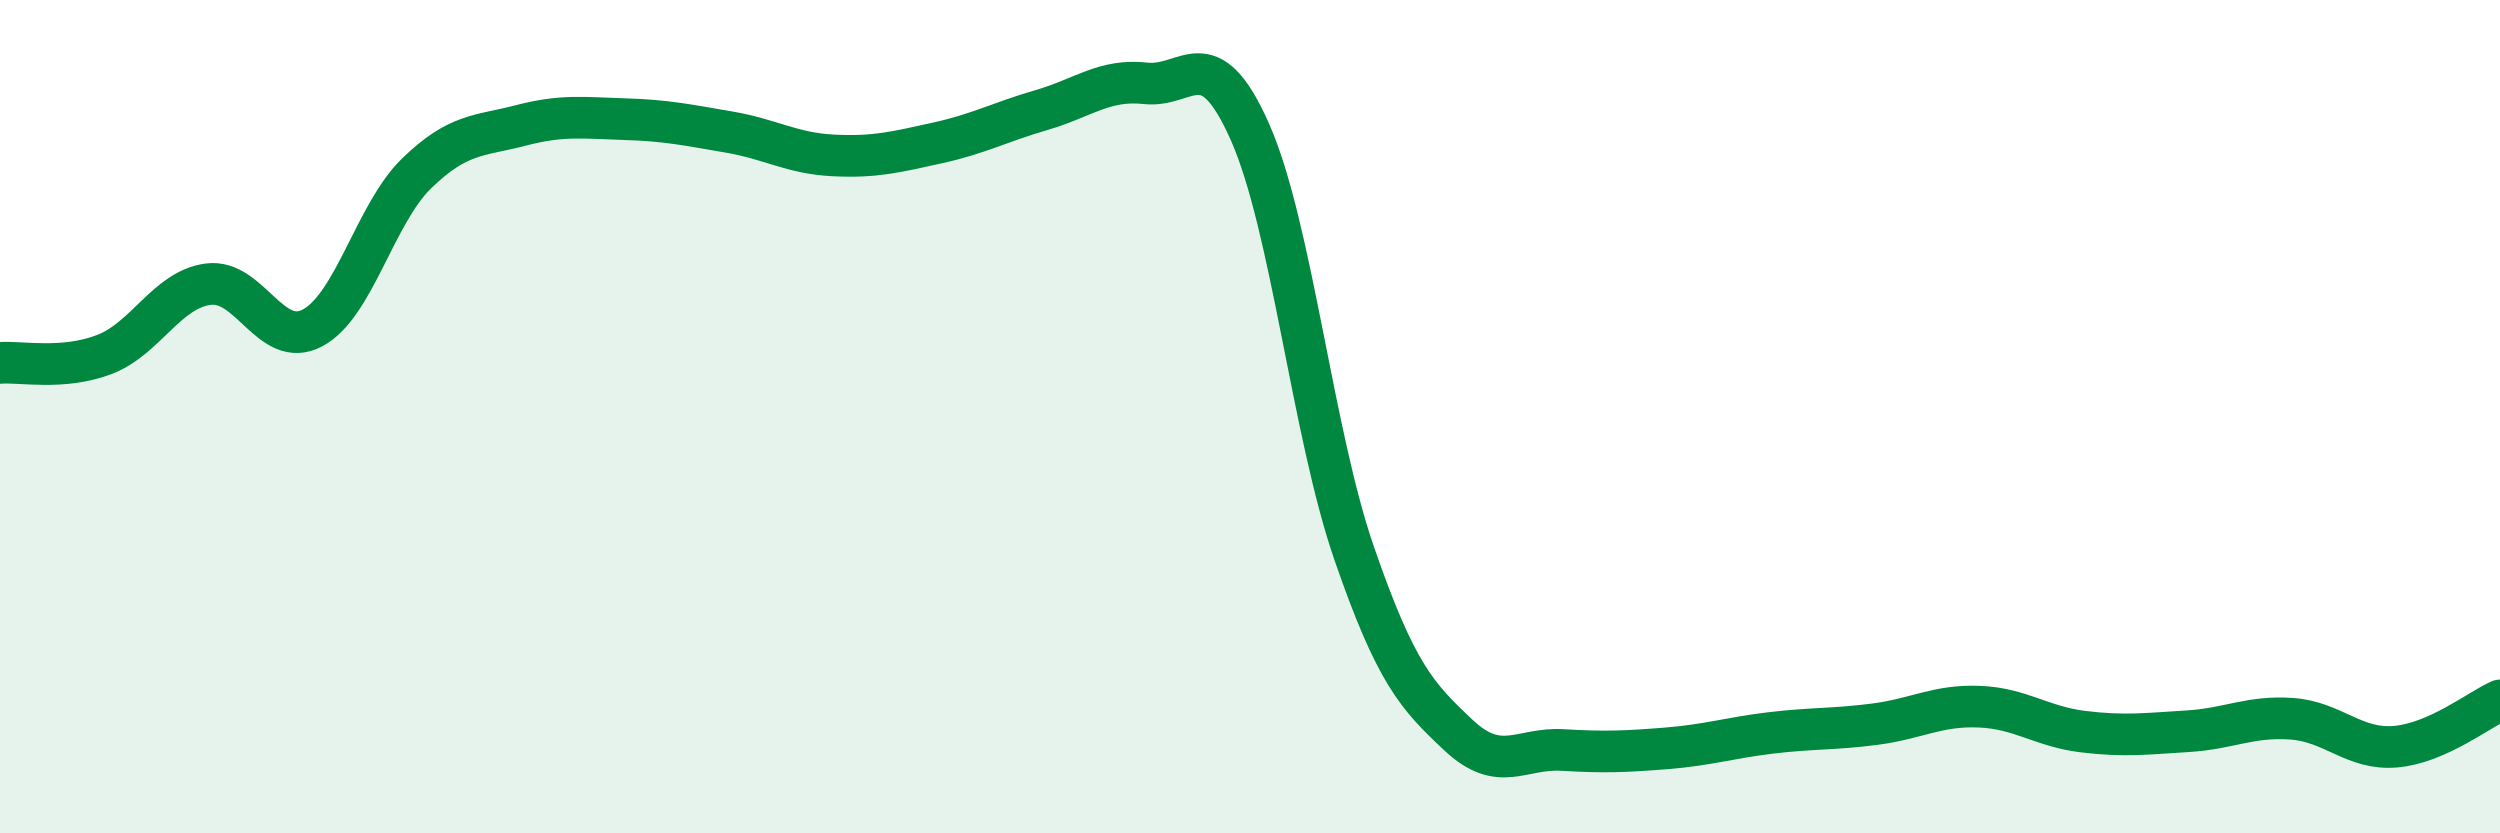 
    <svg width="60" height="20" viewBox="0 0 60 20" xmlns="http://www.w3.org/2000/svg">
      <path
        d="M 0,8.71 C 0.5,8.67 1.5,8.89 2.5,8.51 C 3.5,8.13 4,6.95 5,6.82 C 6,6.69 6.5,8.4 7.5,7.87 C 8.5,7.34 9,5.13 10,4.16 C 11,3.19 11.5,3.27 12.5,3.01 C 13.5,2.75 14,2.83 15,2.86 C 16,2.89 16.5,3 17.5,3.17 C 18.5,3.34 19,3.68 20,3.73 C 21,3.78 21.5,3.65 22.5,3.43 C 23.5,3.21 24,2.93 25,2.64 C 26,2.35 26.5,1.89 27.5,2 C 28.5,2.11 29,0.91 30,3.17 C 31,5.43 31.5,10.39 32.5,13.28 C 33.5,16.17 34,16.7 35,17.64 C 36,18.58 36.5,17.94 37.5,18 C 38.5,18.06 39,18.04 40,17.96 C 41,17.88 41.5,17.71 42.5,17.59 C 43.5,17.47 44,17.51 45,17.38 C 46,17.25 46.5,16.92 47.5,16.96 C 48.5,17 49,17.44 50,17.56 C 51,17.68 51.5,17.61 52.5,17.55 C 53.5,17.49 54,17.18 55,17.25 C 56,17.32 56.5,18.01 57.5,17.92 C 58.5,17.83 59.5,17.03 60,16.81L60 20L0 20Z"
        fill="#008740"
        opacity="0.1"
        stroke-linecap="round"
        stroke-linejoin="round"
      />
      <path
        d="M 0,8.71 C 0.5,8.67 1.5,8.89 2.5,8.51 C 3.5,8.13 4,6.95 5,6.82 C 6,6.69 6.5,8.4 7.5,7.87 C 8.5,7.34 9,5.13 10,4.16 C 11,3.19 11.5,3.27 12.5,3.01 C 13.5,2.75 14,2.83 15,2.86 C 16,2.89 16.5,3 17.5,3.17 C 18.5,3.34 19,3.68 20,3.73 C 21,3.78 21.5,3.65 22.5,3.43 C 23.5,3.21 24,2.93 25,2.64 C 26,2.35 26.5,1.89 27.5,2 C 28.5,2.11 29,0.91 30,3.17 C 31,5.43 31.5,10.39 32.5,13.28 C 33.5,16.17 34,16.7 35,17.64 C 36,18.58 36.5,17.94 37.5,18 C 38.5,18.06 39,18.04 40,17.96 C 41,17.88 41.5,17.71 42.5,17.59 C 43.5,17.47 44,17.51 45,17.38 C 46,17.25 46.5,16.92 47.5,16.96 C 48.5,17 49,17.44 50,17.56 C 51,17.68 51.5,17.61 52.5,17.55 C 53.5,17.49 54,17.18 55,17.25 C 56,17.32 56.5,18.01 57.5,17.92 C 58.5,17.83 59.5,17.03 60,16.81"
        stroke="#008740"
        stroke-width="1"
        fill="none"
        stroke-linecap="round"
        stroke-linejoin="round"
      />
    </svg>
  